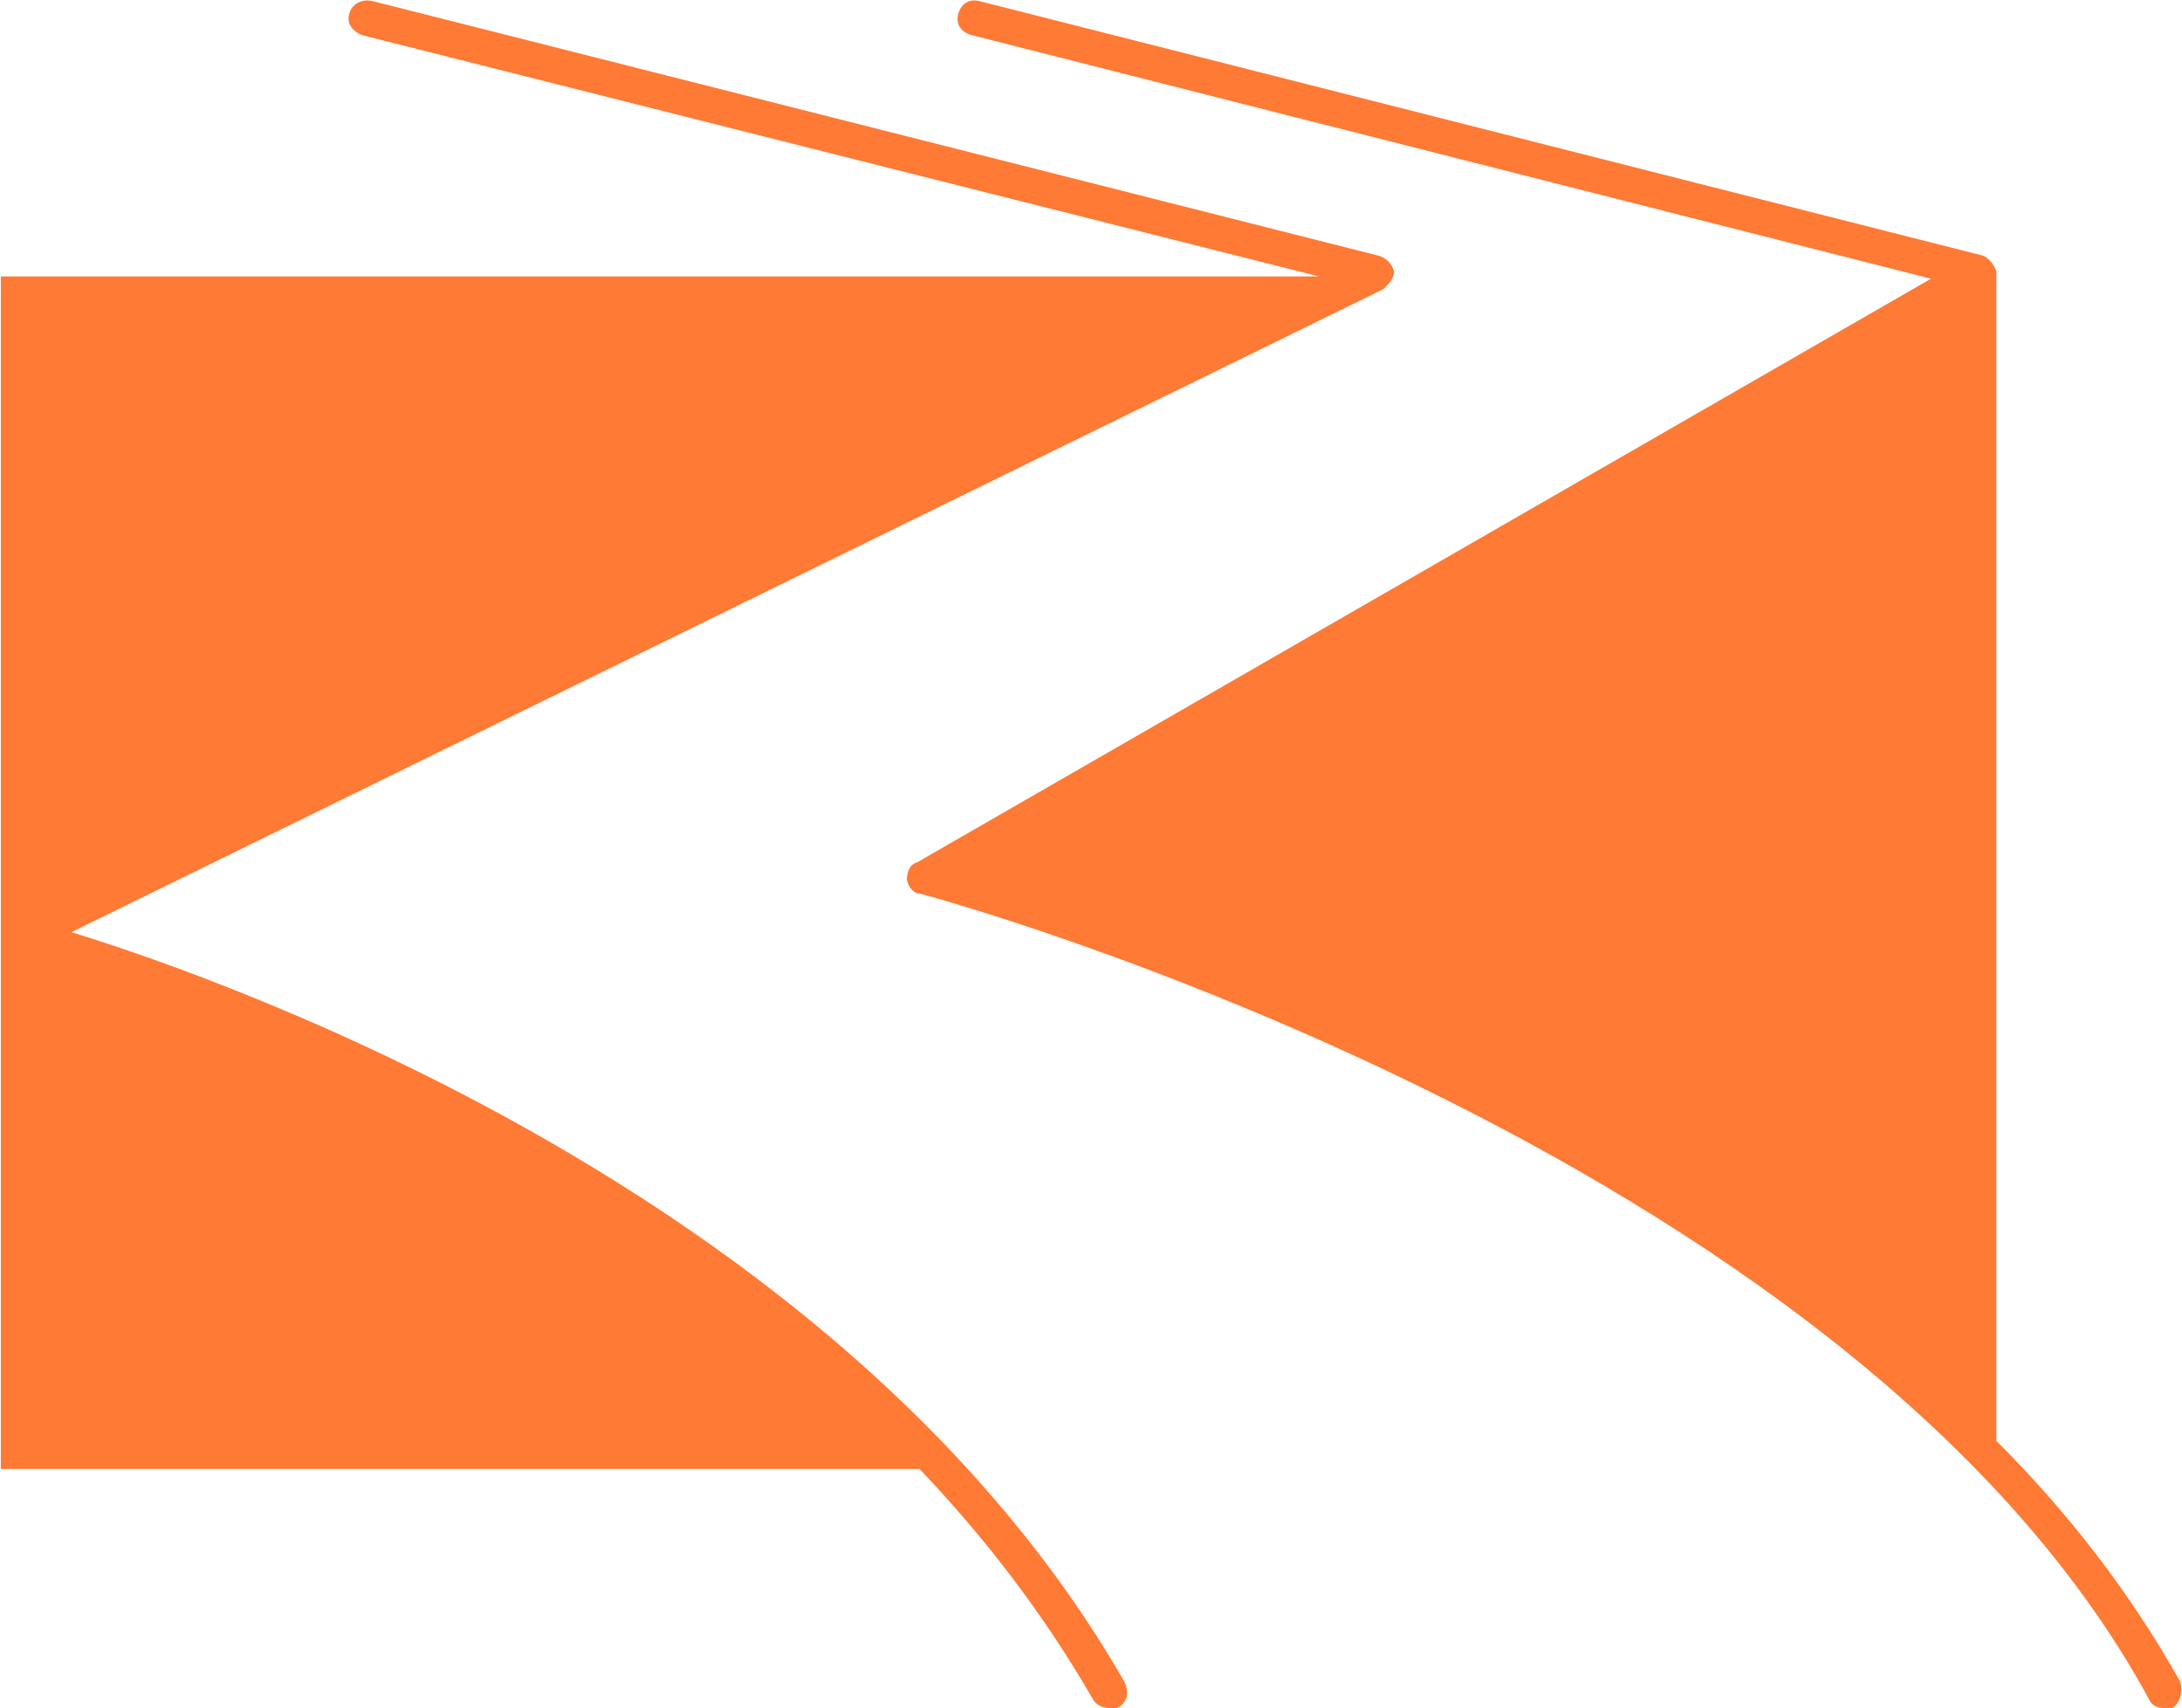 <svg version="1.2" xmlns="http://www.w3.org/2000/svg" viewBox="0 0 1543 1208" width="1543" height="1208">
	<title>KNF_BIG copy-svg</title>

	<style>
		.s0 { fill: #ff7a34 } 
	</style>
	<g id="Clip-Path: Clip-Path: Page 1" clip-path="url(#cp1)">
		<g id="Clip-Path: Page 1">
			<g id="Page 1">
				<path id="Path 20" class="s0" d="m1541.9 1189.5c-35.1-62.5-78.7-119.2-130.2-170.6v-823.4q0-2.1 0-3.7c-2.1-5.8-5.8-9.4-9.4-11l-710.1-180.1c-7.3-1.6-12.6 2.1-14.7 9.4-1.6 7.4 2.1 12.6 9.5 14.7l678.5 172.3-716.9 412.7c-5.7 1.6-7.3 7.4-7.3 12.6 1.6 5.8 5.2 9.5 8.9 9.5 7.4 1.5 657 178 869.7 570.2q2.6 5.8 11 5.8 1.6 0 5.3 0c5.7-3.7 7.3-11 5.7-18.4z"/>
				<path id="Path 21" fill-rule="evenodd" class="s0" d="m795.2 1189.5c3.6 7.4 2.1 14.7-5.3 18.4h-5.8c-3.6 0-8.9-2.1-11-5.8-34.7-60.4-77.2-115.5-122.9-163.3h-649.6v-843.3h932.2l-677-170.7c-5.2-2.1-11-7.3-8.9-14.7 1.6-7.3 8.9-11 16.3-9.4l711.6 180.1q8.4 2.6 11 11c0 5.3-3.7 8.9-7.4 12.6l-927.9 454.8c119.2 36.7 550.3 191.1 744.7 530.3zm-793-528.2h1.5z"/>
			</g>
		</g>
	</g>
</svg>